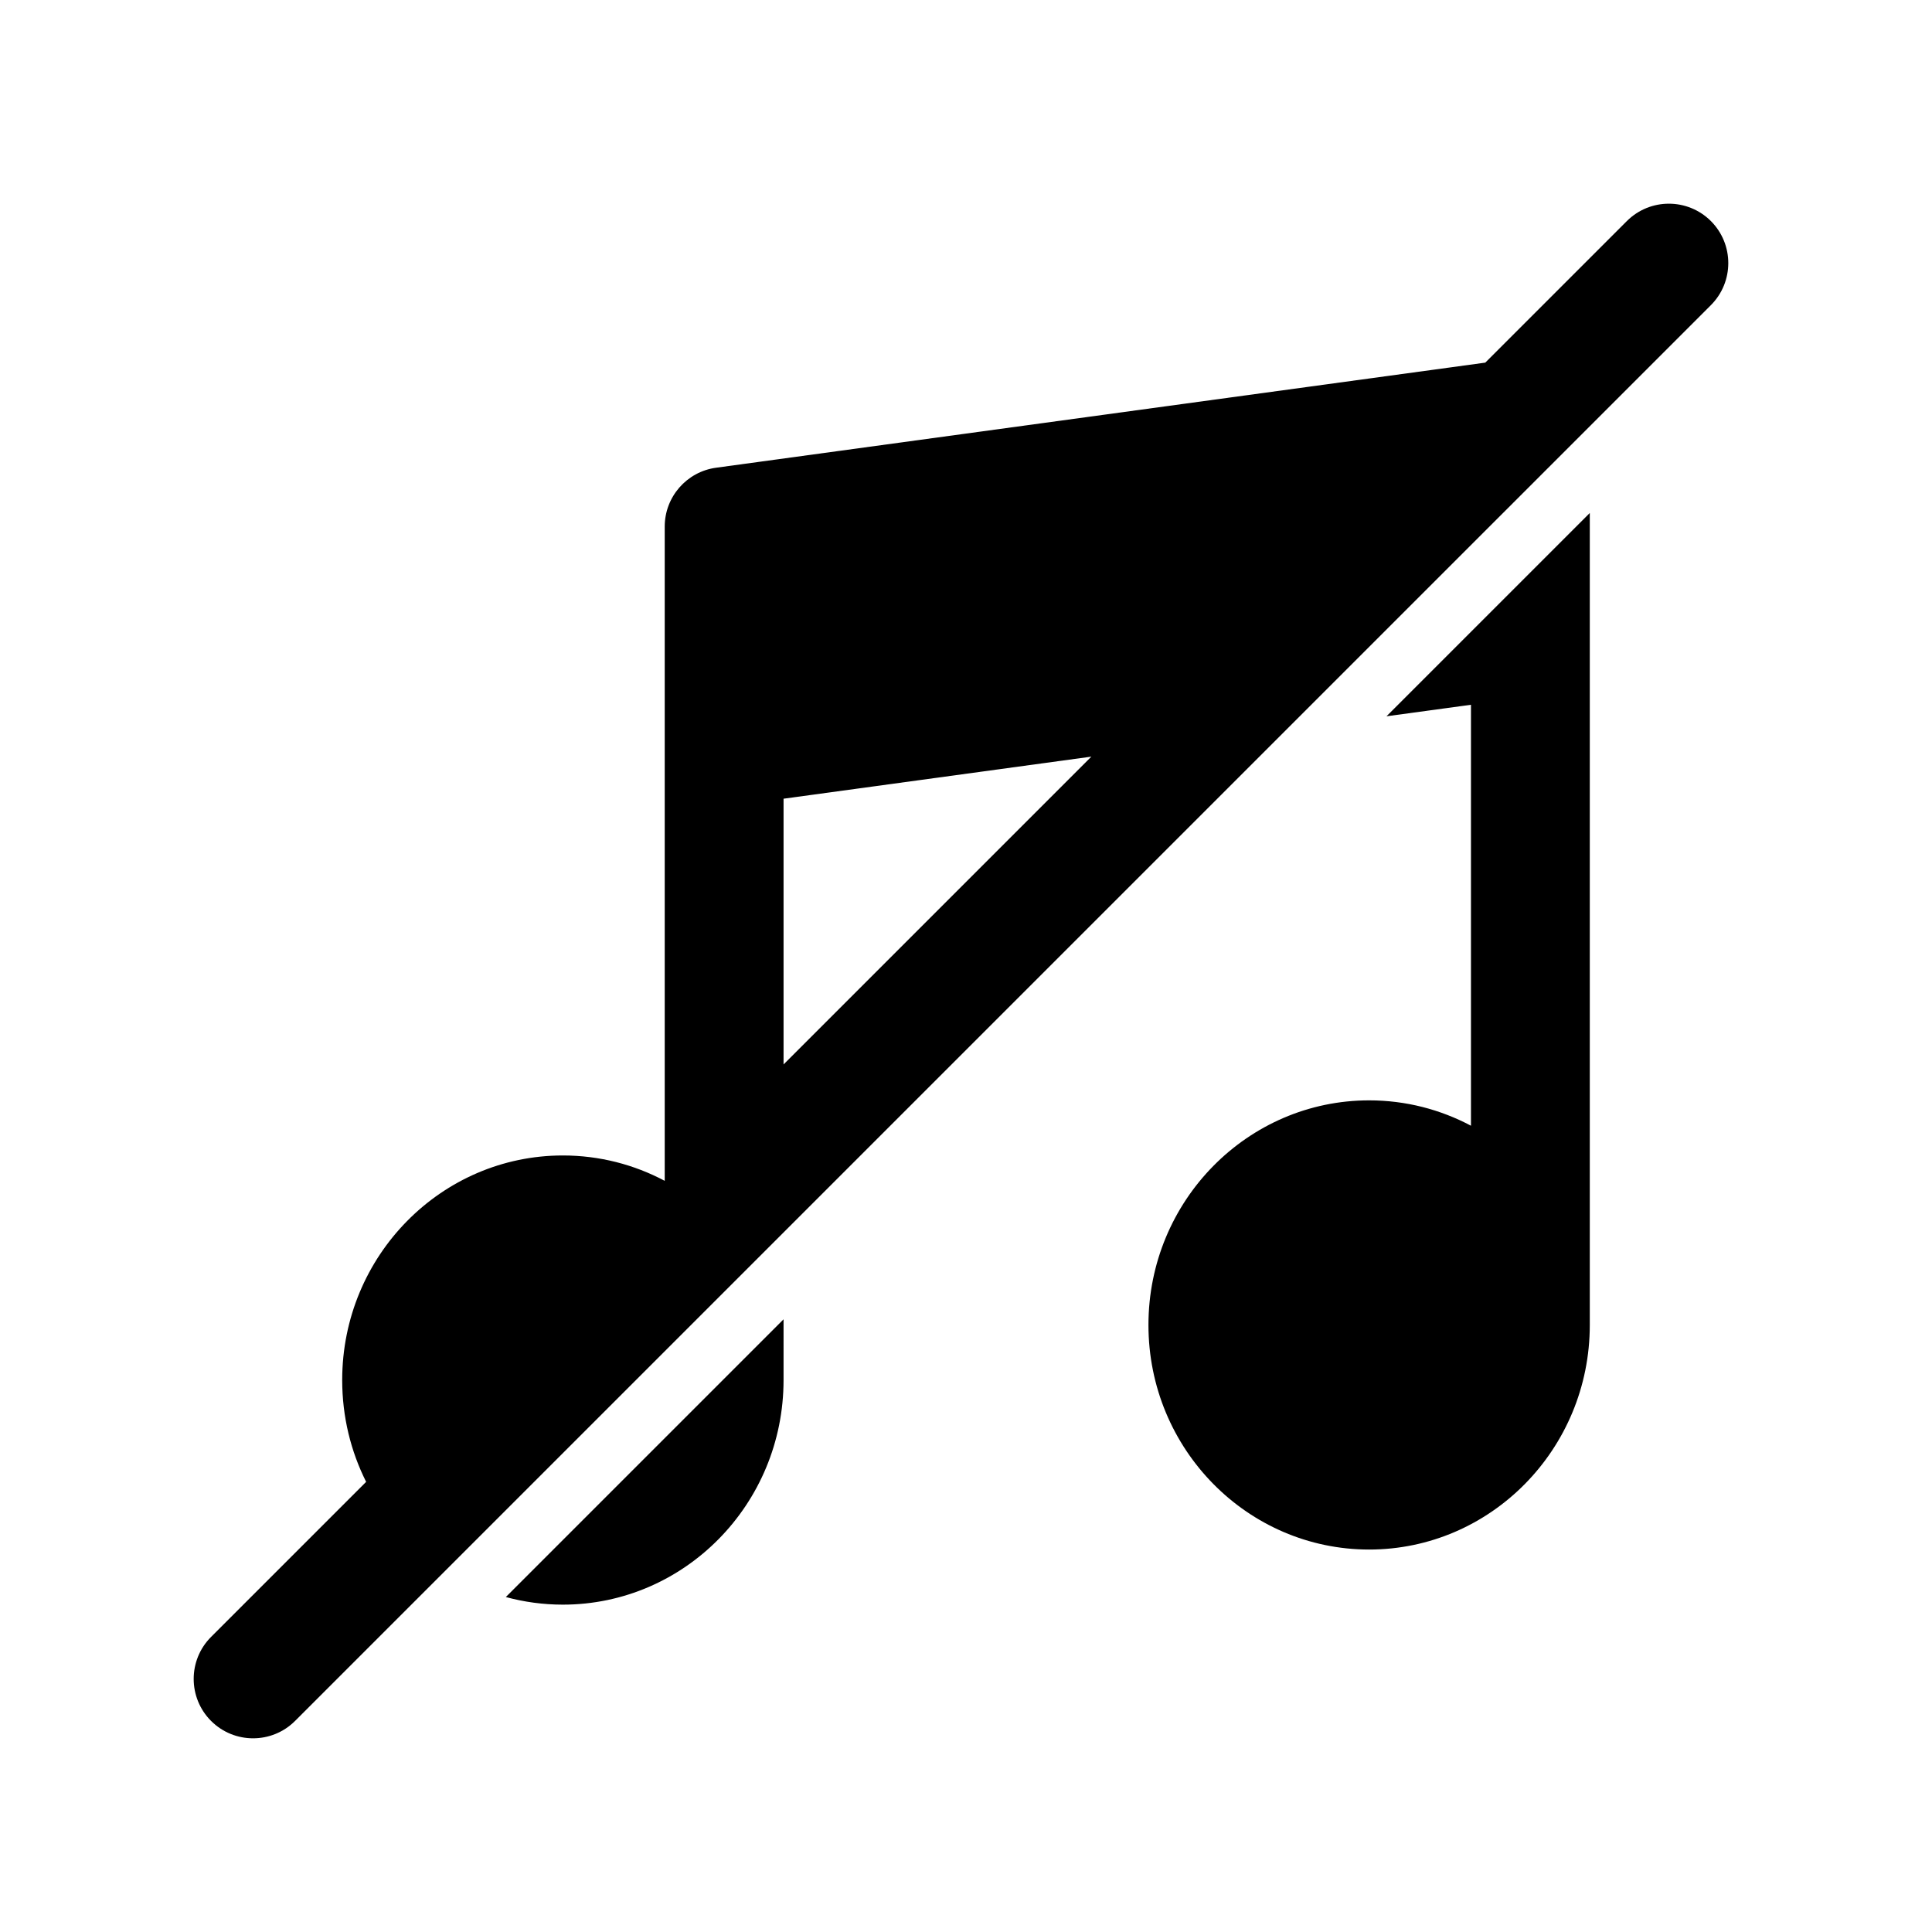 <?xml version="1.0" encoding="UTF-8"?>
<!-- The Best Svg Icon site in the world: iconSvg.co, Visit us! https://iconsvg.co -->
<svg fill="#000000" width="800px" height="800px" version="1.1" viewBox="144 144 512 512" xmlns="http://www.w3.org/2000/svg">
 <path d="m537.62 240.1-203.86 27.852c-7.793 1.07-13.602 7.731-13.602 15.602v173.38c-8.094-4.297-17.27-6.723-27-6.723-32.164 0-58.473 26.559-58.473 59.527 0 9.715 2.281 18.879 6.344 26.969l-41.094 41.094c-6.141 6.141-6.141 16.121 0 22.262s16.121 6.141 22.262 0l375.21-375.2c6.141-6.156 6.141-16.121 0-22.277-6.156-6.141-16.121-6.141-22.277 0l-37.52 37.52zm-185.97 253.53-73.602 73.602c4.816 1.309 9.887 2.016 15.113 2.016 32.18 0 58.488-26.559 58.488-59.512zm213.66-213.68-53.875 53.875 22.387-3.055v111.56c-8.094-4.297-17.27-6.723-26.984-6.723-32.18 0-58.488 26.574-58.488 59.527s26.309 59.512 58.488 59.512c32.164 0 58.473-26.559 58.473-59.512v-215.19zm-213.66 75.715v70.422l81.57-81.57z" fill-rule="evenodd"/>
</svg>
